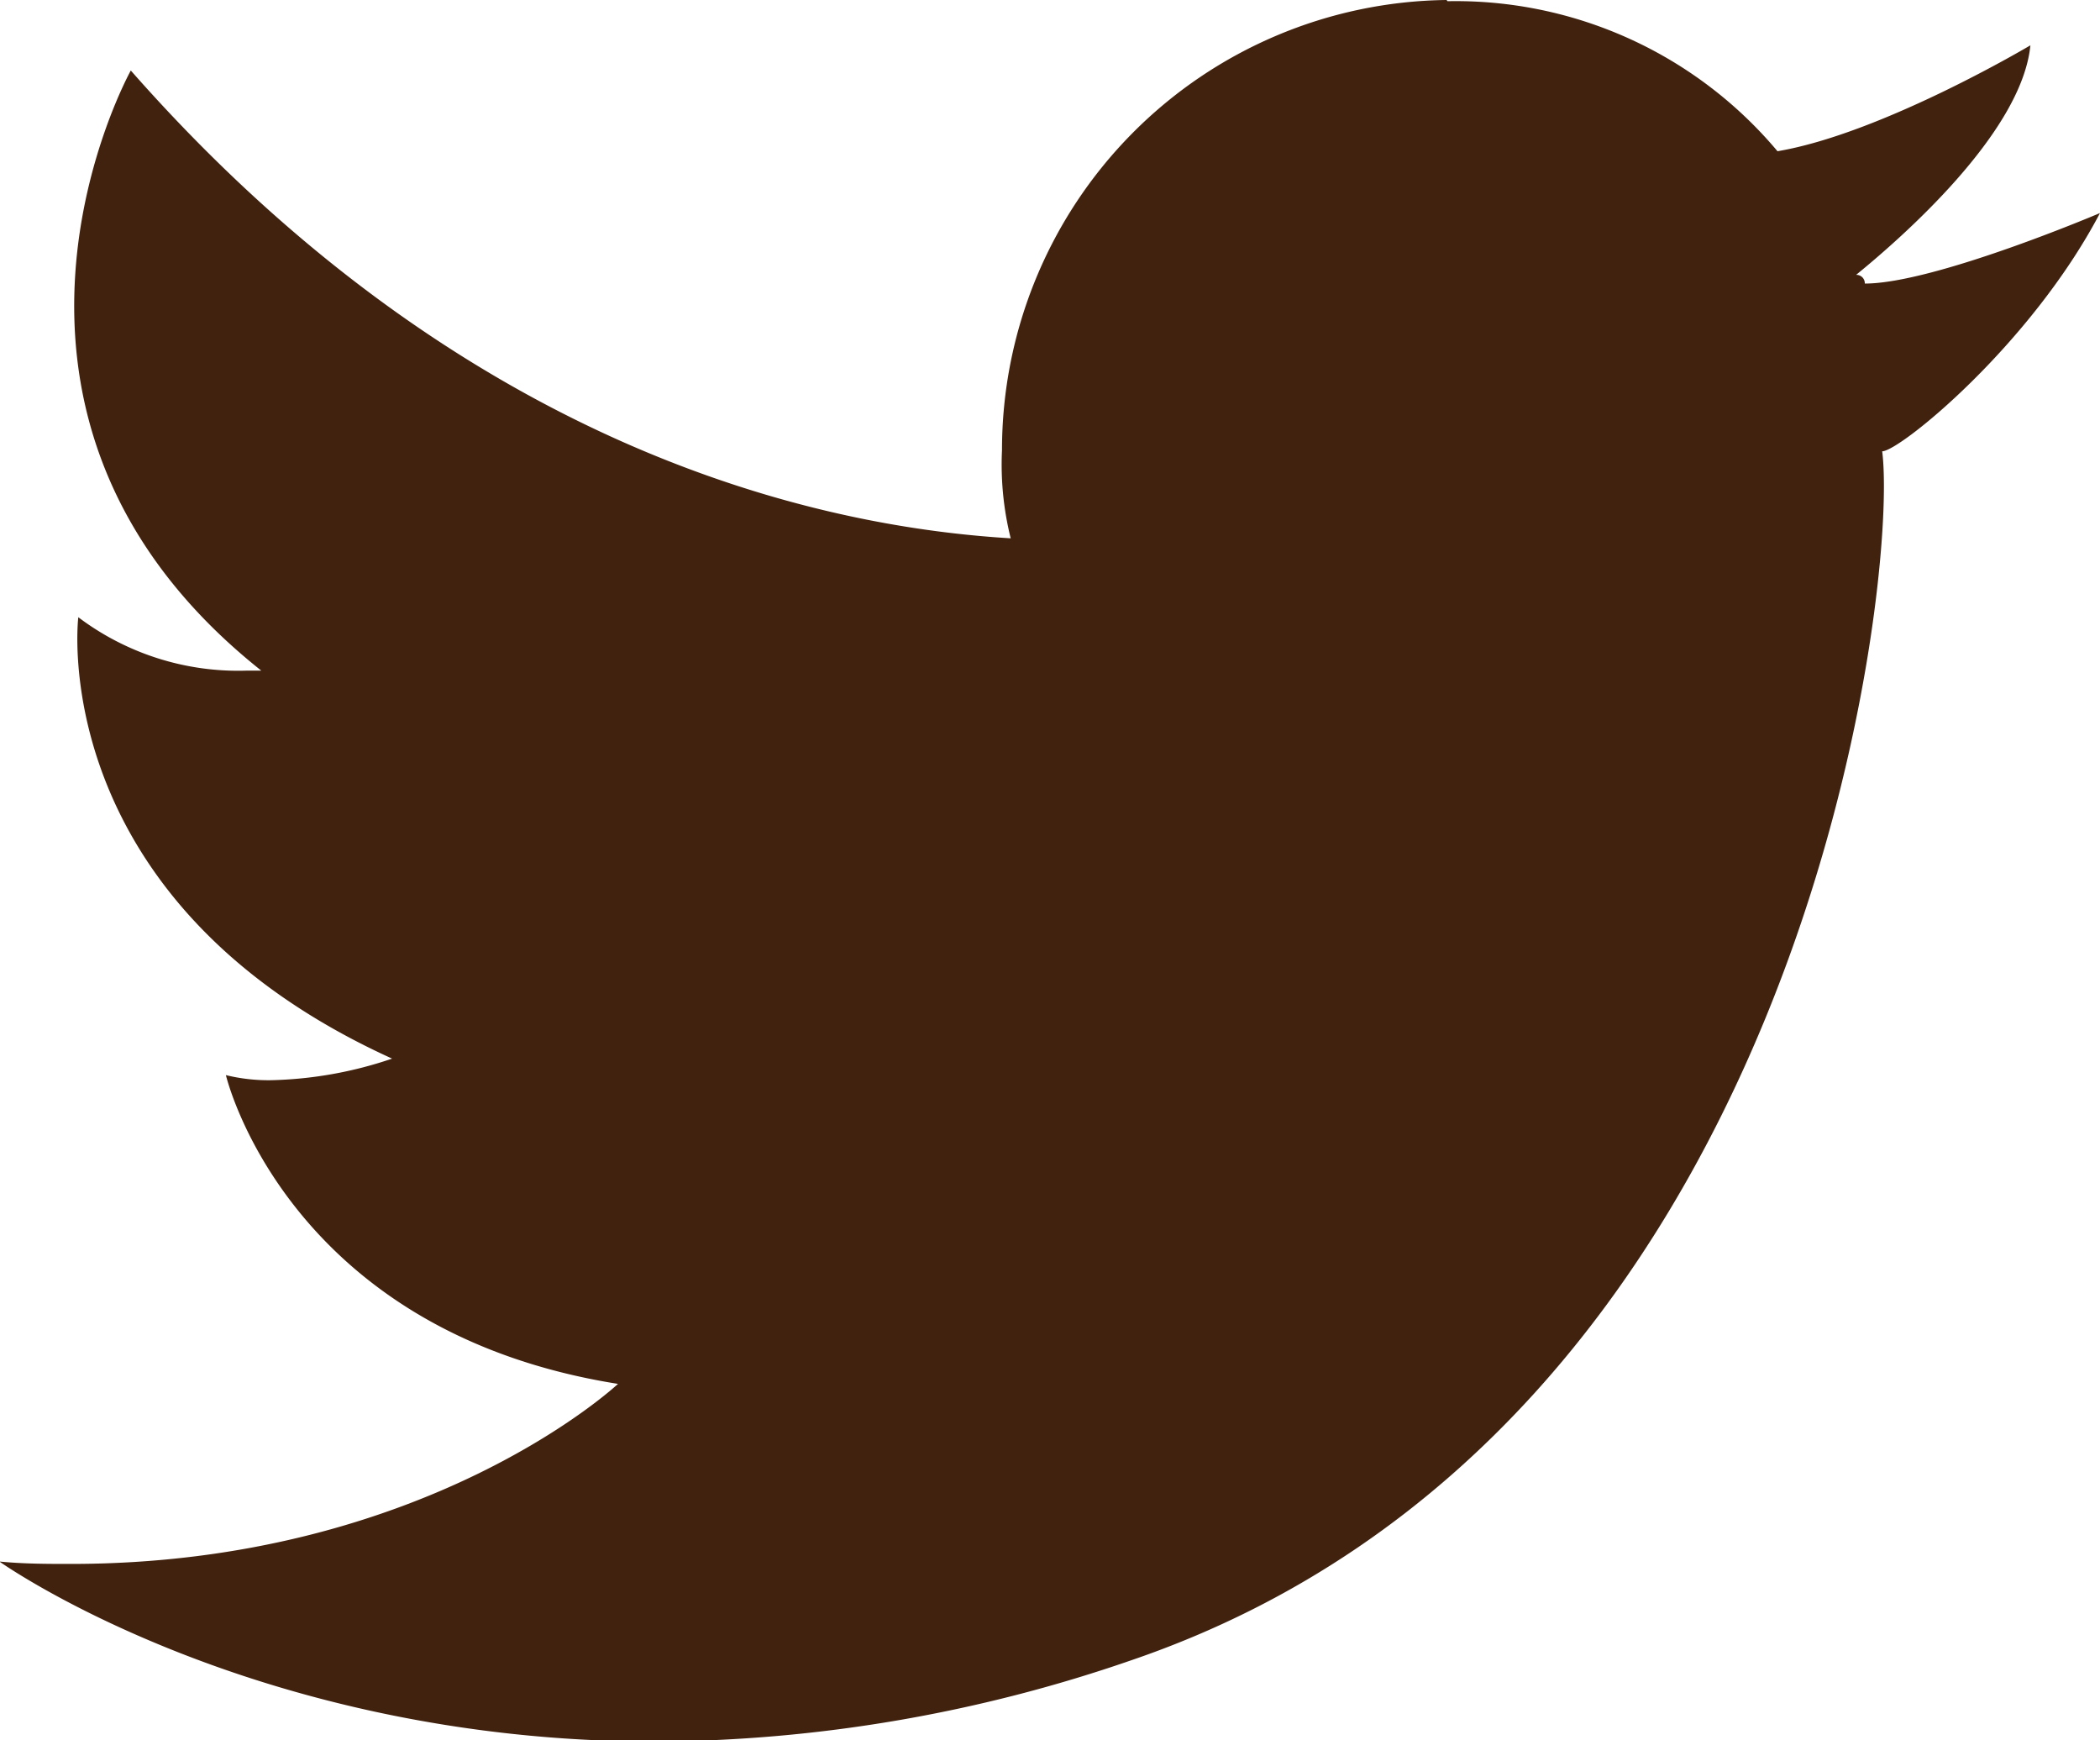 <svg xmlns="http://www.w3.org/2000/svg" viewBox="0 0 70 58"><defs><style>.a{fill:#40220f;}</style></defs><path class="a" d="M21.88,57.28a42.33,42.33,0,0,1-19-4.44c11.7-.14,18-5.9,18.28-6.15l1.09-1-1.46-.23C12.5,44.13,9.53,39,8.61,36.75H9a14.23,14.23,0,0,0,4.3-.8L15,35.35l-1.6-.72c-8.49-3.87-9.86-10-10-12.67a10.64,10.64,0,0,0,4.88,1.12h.56l1.83-.15L9.16,21.78C.65,15,3.32,6.46,4.54,3.64c11.15,12.2,23,14.65,29.11,15l1.06.06-.33-1A9.42,9.42,0,0,1,34.12,15,14.21,14.21,0,0,1,48.22.72,13.32,13.32,0,0,1,58.69,5.45l.27.33.41-.07A26.91,26.91,0,0,0,66.45,3c-1.18,2.33-4,4.77-5,5.58L59.83,9.84h1.61v.29h.72a22.64,22.64,0,0,0,6.12-1.61,21.56,21.56,0,0,1-5.63,5.75h-.73l.1.82c.47,3.54-2.08,31.84-24.49,39.5a48.15,48.15,0,0,1-15.65,2.69Z"/><path class="a" d="M48.22,1.44a12.58,12.58,0,0,1,9.91,4.47l.53.65.83-.14a20.92,20.92,0,0,0,4.78-1.58A28.16,28.16,0,0,1,61,8l-3.17,2.57h2.92v.29h1.45A15.34,15.34,0,0,0,66.23,10a20.7,20.7,0,0,1-3.77,3.55H61.09l.22,1.63c.23,1.75-.26,9.61-3.79,18.2-3,7.23-8.9,16.66-20.23,20.53a47.48,47.48,0,0,1-15.41,2.65,42.43,42.43,0,0,1-16.1-3.15c10.1-1,15.57-6,15.83-6.19l2.16-2-2.92-.46C14,43.65,11,39.82,9.74,37.45a15.77,15.77,0,0,0,3.83-.81l3.3-1.22L13.67,34c-7.09-3.23-9-8-9.49-10.85a12,12,0,0,0,4,.68h.62l3.64-.31L9.61,21.21A13.88,13.88,0,0,1,4.8,5C15.89,16.63,27.51,19,33.61,19.38l2.12.12-.67-2A9.48,9.48,0,0,1,34.85,15,13.47,13.47,0,0,1,48.22,1.44m0-1.44A15,15,0,0,0,33.4,15a10.17,10.17,0,0,0,.29,2.94c-4.93-.3-17.42-2.06-29.33-15.59,0,0-6.39,11.47,4.35,20h-.5a8.85,8.85,0,0,1-5.6-1.78S1.45,30,13.07,35.28A13.38,13.38,0,0,1,9,36a6,6,0,0,1-1.47-.17s2,8.53,13.07,10.29c0,0-6.4,6-18.24,6-.77,0-1.56,0-2.38-.08,0,0,8.43,6,21.88,6a49.12,49.12,0,0,0,15.88-2.72c22.36-7.65,25.56-35.87,25-40.28.58,0,4.94-3.53,7.26-7.94,0,0-5.52,2.35-7.84,2.35a.28.28,0,0,0-.29-.29c1.45-1.18,5.52-4.71,5.81-7.65,0,0-4.94,2.94-8.43,3.53a14,14,0,0,0-11-5Z"/></svg>
